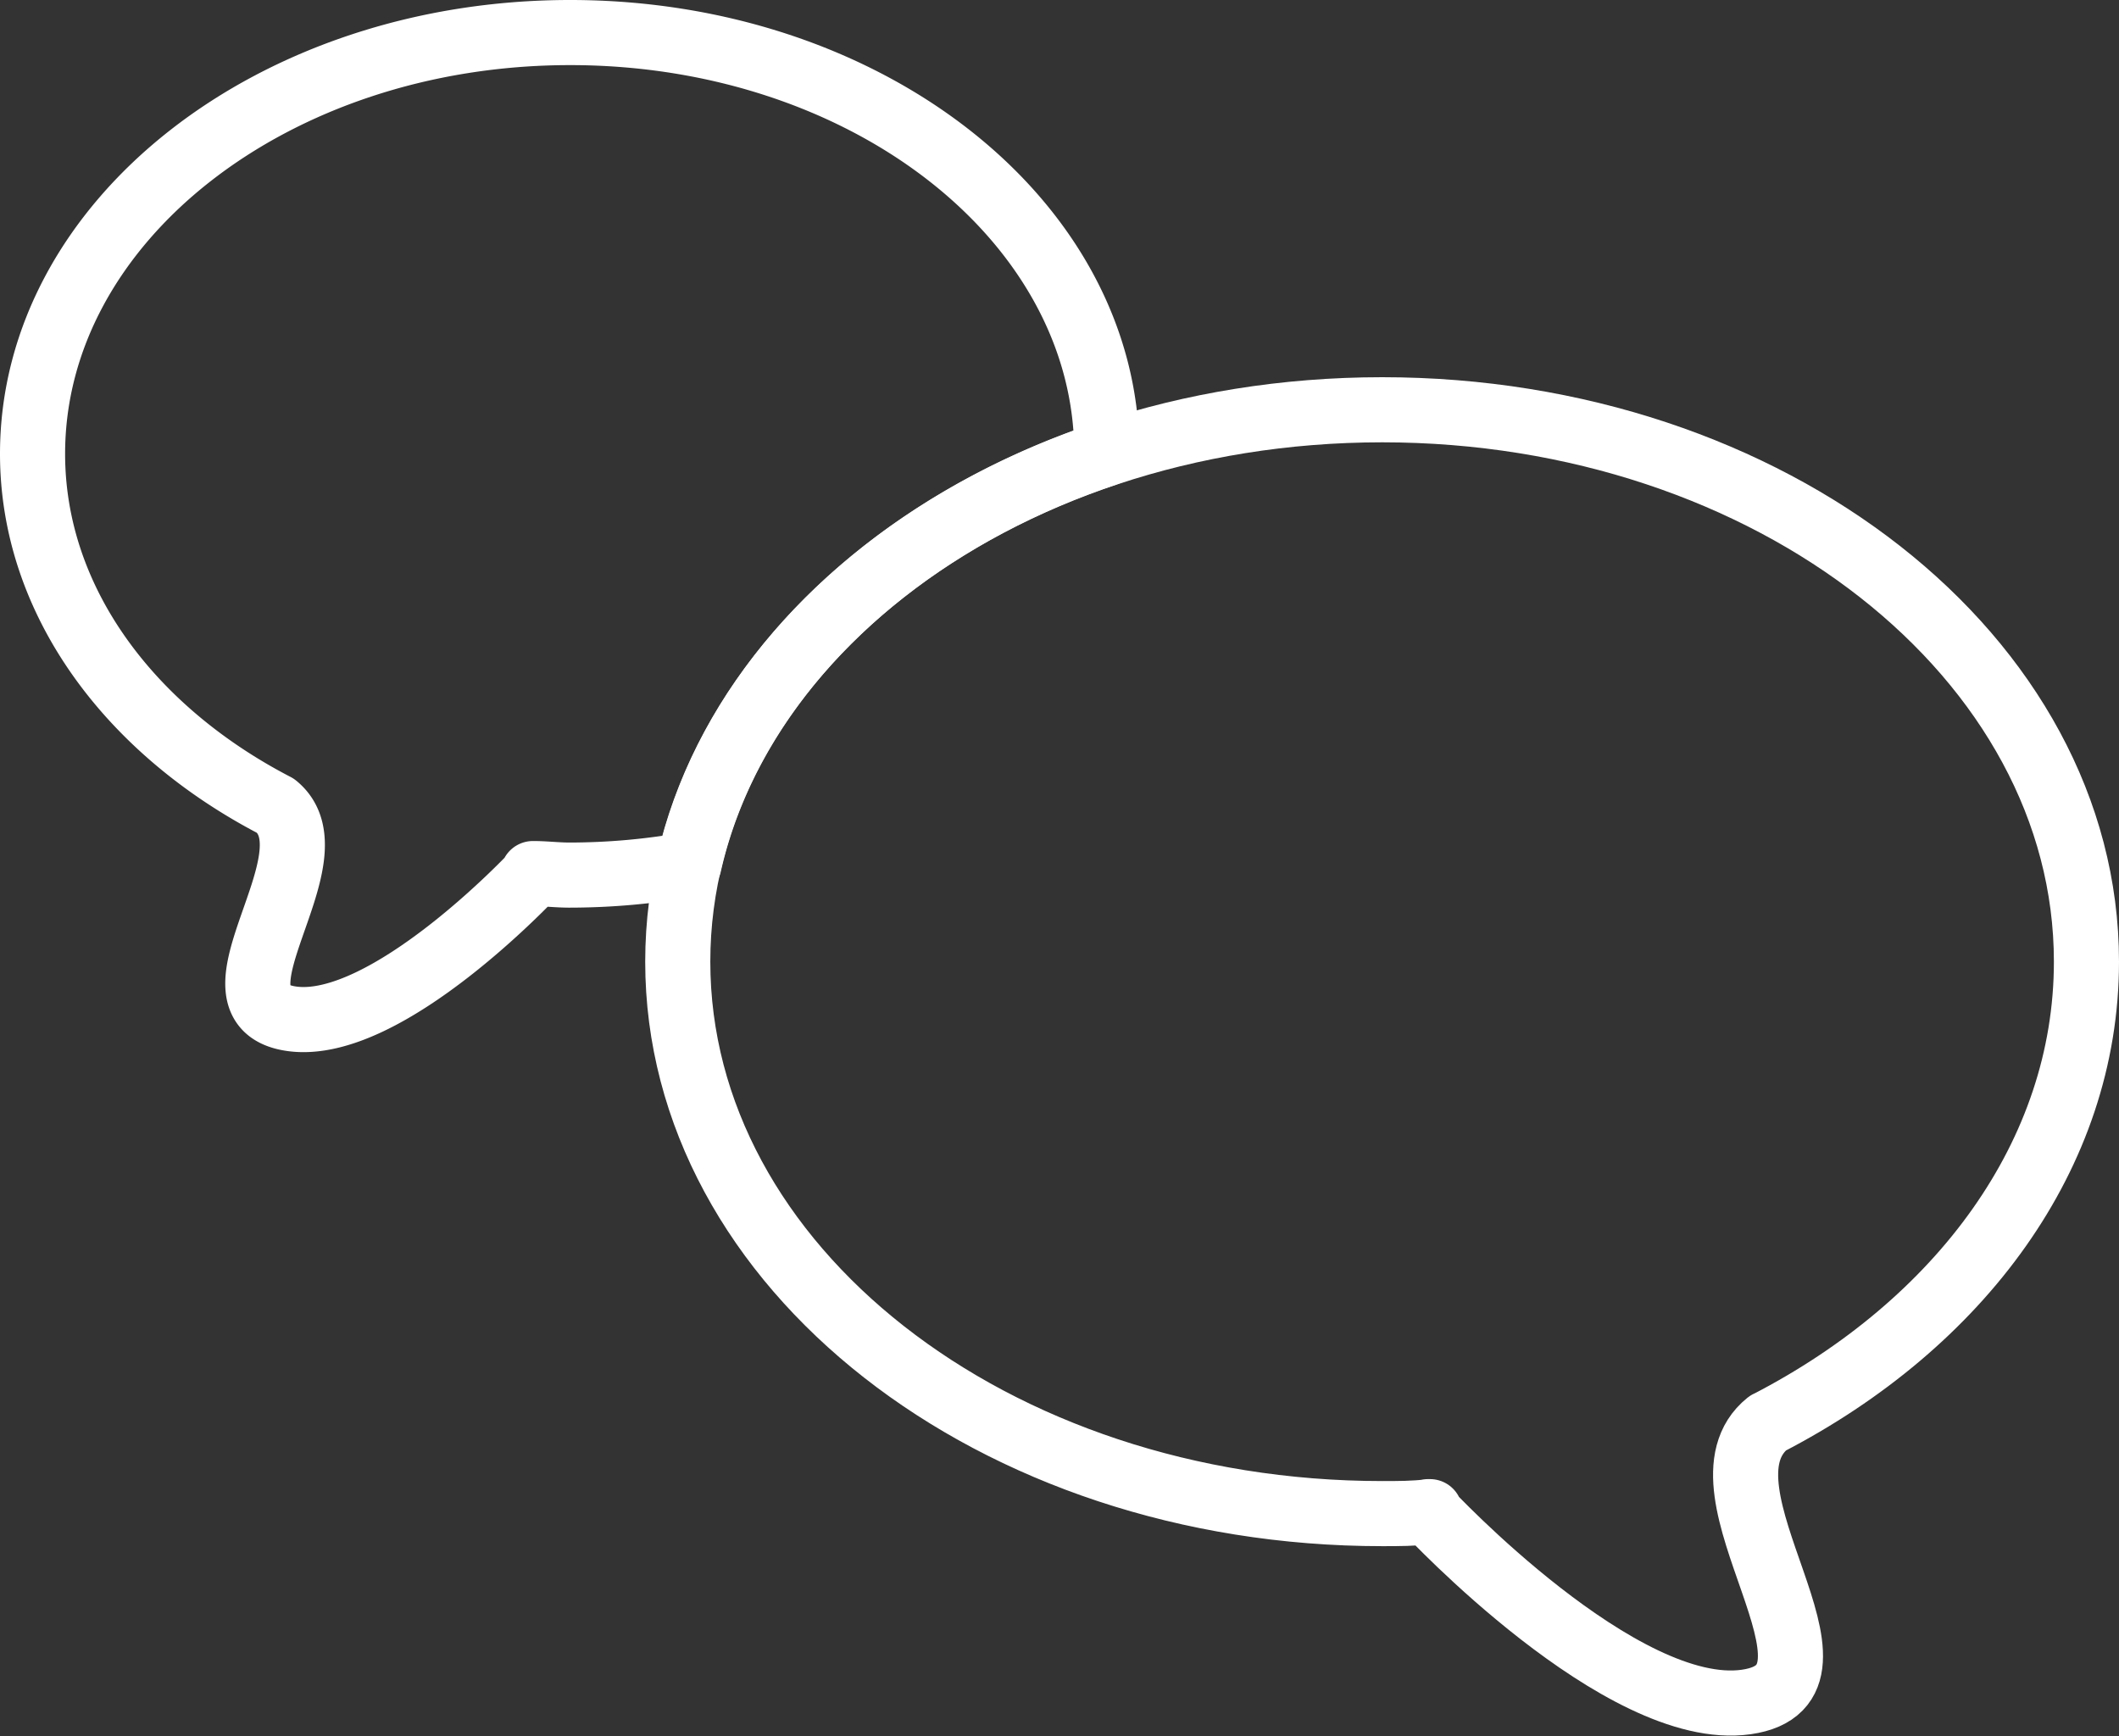 <svg id="Layer_1" data-name="Layer 1" xmlns="http://www.w3.org/2000/svg" viewBox="0 0 97.64 80">
  <rect x="0" y="0" width="97.64" height="80" fill="#333333" stroke="none"/>
  <g>
    <path d="M81.47,65.57C90.3,61,96.14,53.21,96.14,44.31c0-14-14.53-25.43-32.45-25.43S31.23,30.27,31.23,44.31,45.76,69.74,63.69,69.74c.74,0,1.47,0,2.2-.09l-.09,0s8.93,9.58,14.66,8.77-2.83-9.77,1-12.85Z" fill="none" stroke="#fff" stroke-linecap="round" stroke-linejoin="round" stroke-width="3"/>
    <path d="M31.75,39.83C33.69,31.27,41.09,24.19,51,20.89,51,10.18,39.94,1.5,26.27,1.5S1.5,10.19,1.5,20.91C1.5,27.7,6,33.66,12.7,37.13l0,0c2.9,2.35-3.64,9.19.74,9.81s11.19-6.69,11.19-6.69l-.07,0c.56,0,1.11.07,1.68.07A31.42,31.42,0,0,0,31.75,39.83Z" fill="none" stroke="#fff" stroke-linecap="round" stroke-linejoin="round" stroke-width="3"/>
  </g>
</svg>
